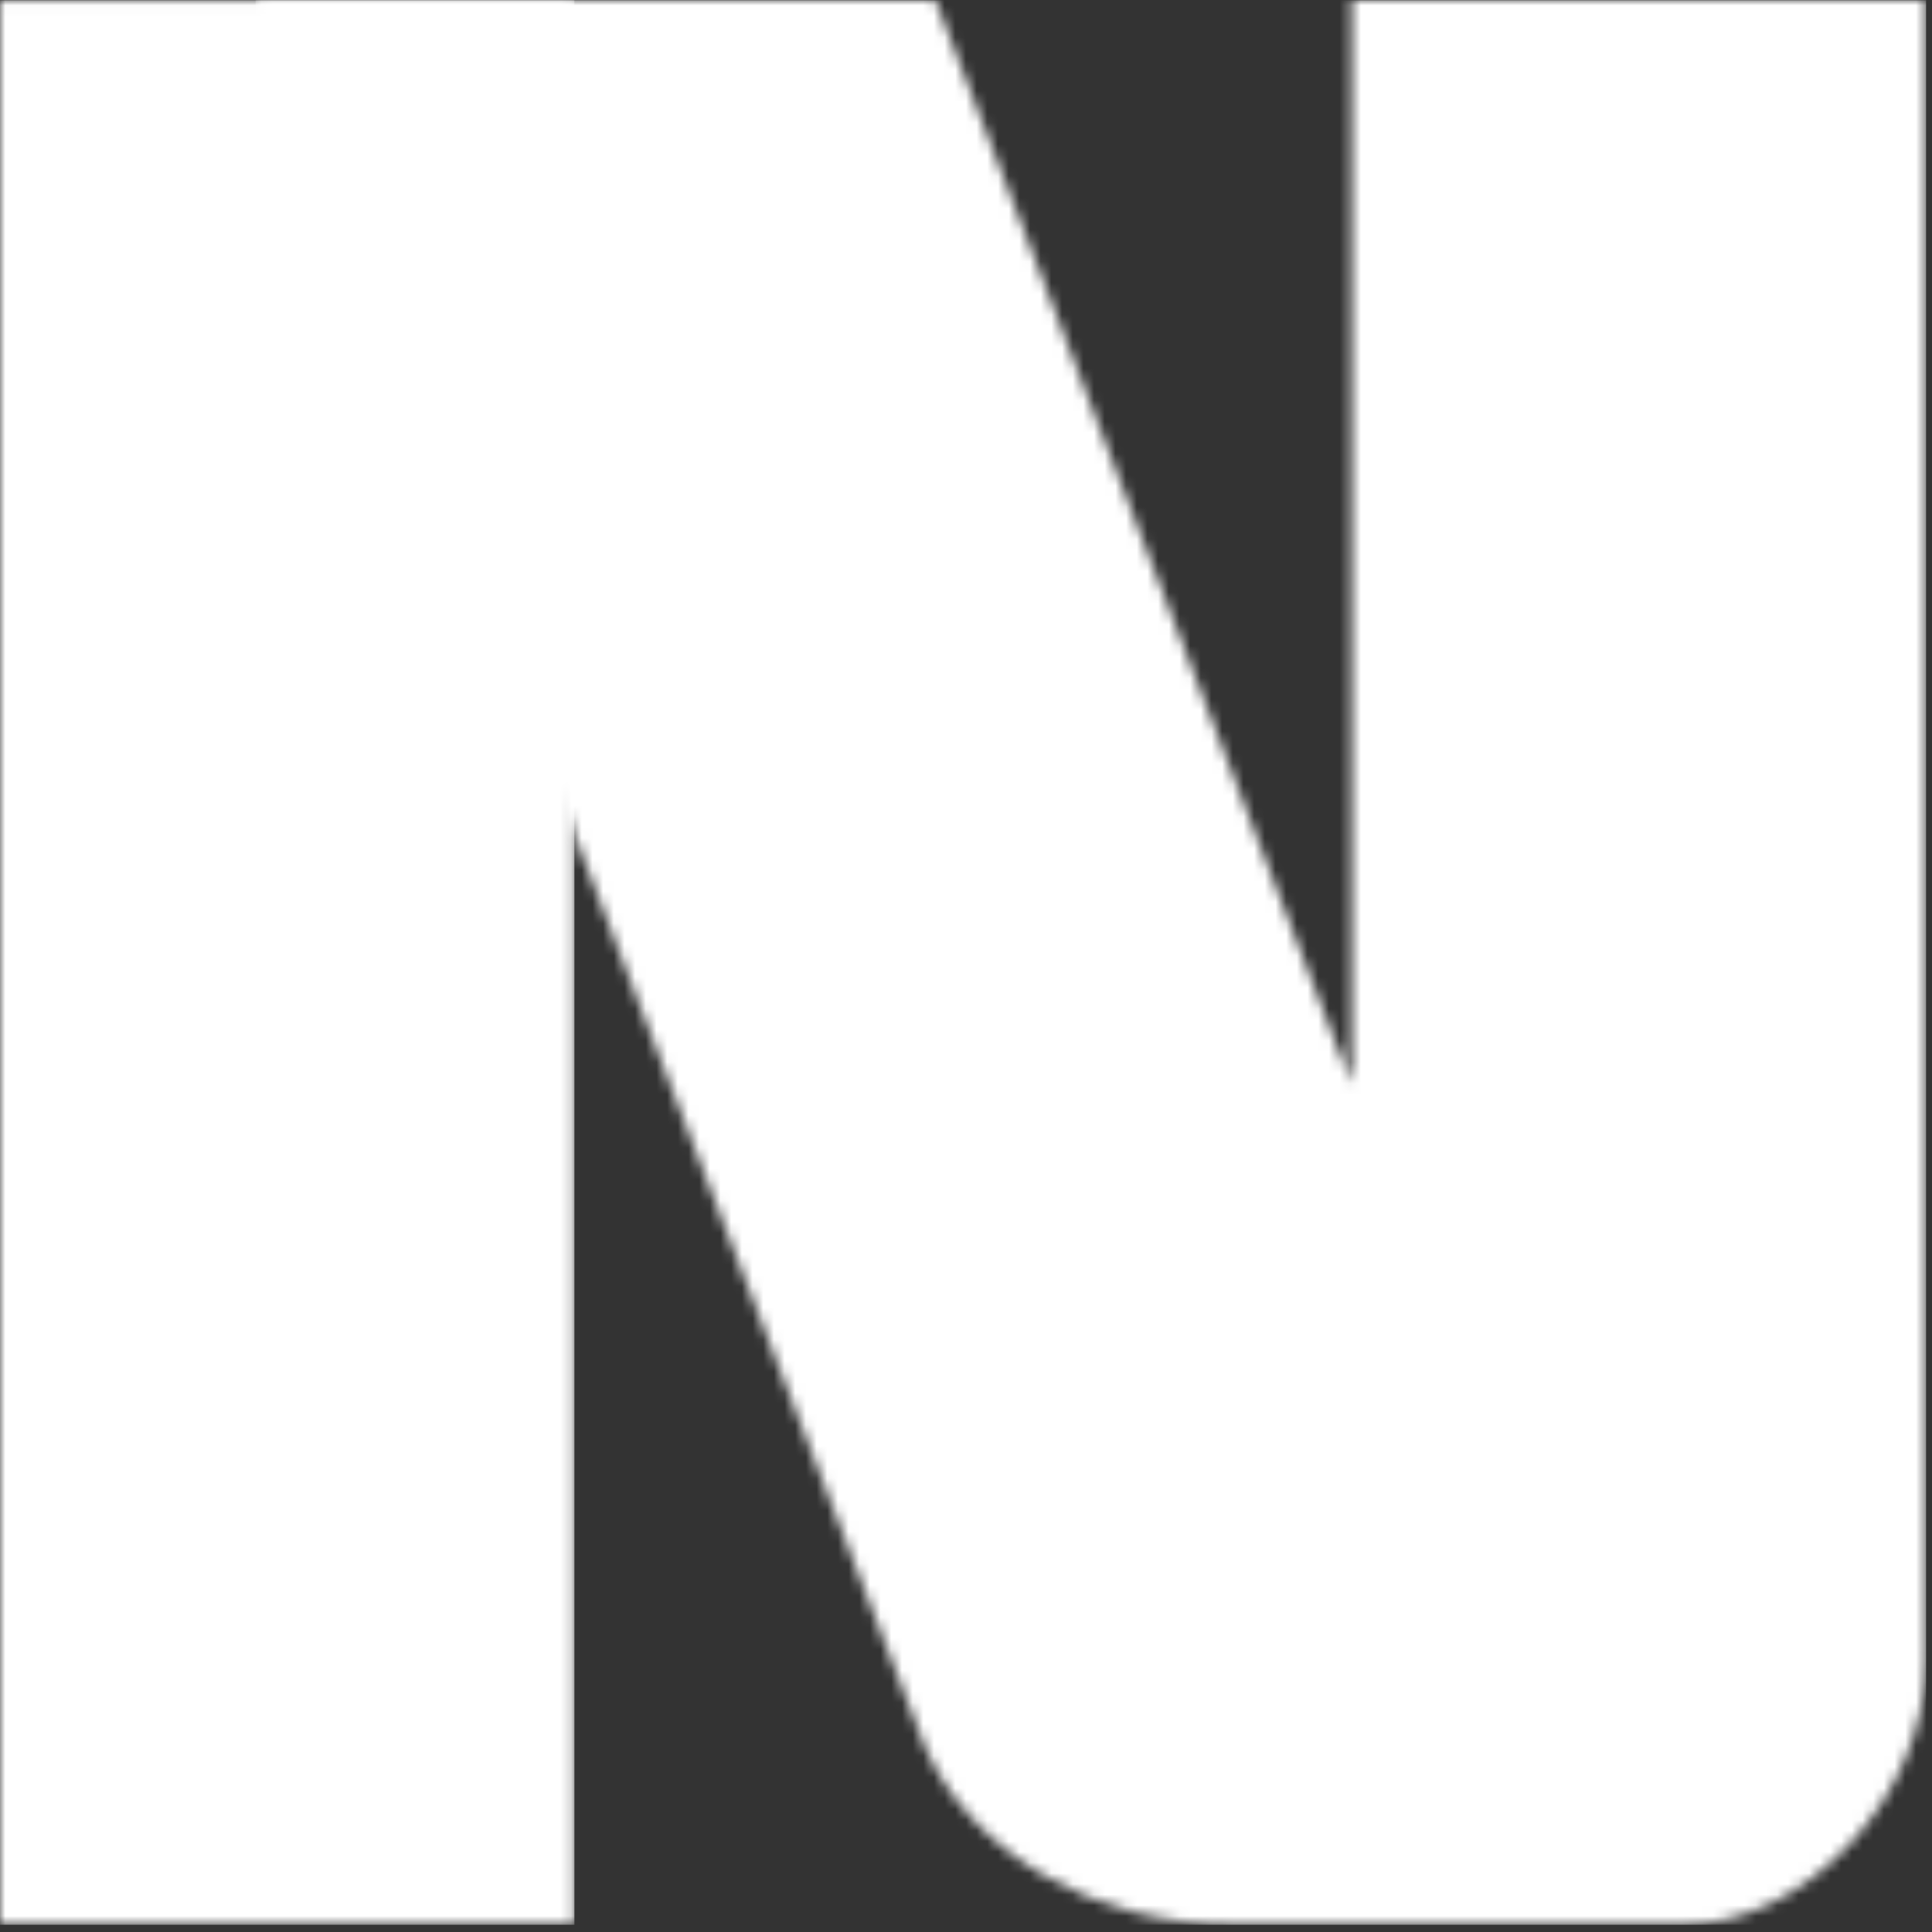 <svg width="181" height="181" viewBox="0 0 181 181" fill="none" xmlns="http://www.w3.org/2000/svg">
<rect x="0" y="0" width="181" height="181" fill="#333333" stroke="none"/>
<mask id="mask0_150_114" style="mask-type:luminance" maskUnits="userSpaceOnUse" x="0" y="0" width="54" height="181">
<path d="M53.814 0.024H0V180.322H53.814V0.024Z" fill="white"/>
</mask>
<g mask="url(#mask0_150_114)">
<path d="M53.814 0.024H0V180.322H53.814V0.024Z" fill="white"/>
</g>
<mask id="mask1_150_114" style="mask-type:luminance" maskUnits="userSpaceOnUse" x="23" y="0" width="158" height="181">
<path d="M23.945 0.025L60.034 94.475L86.609 163.556C90.887 173.537 102.49 180.322 115.495 180.322H157.656C169.112 180.322 180.445 168.325 180.445 155.492V0H126.632V101.531L125.23 97.942L87.642 0H23.945V0.025Z" fill="white"/>
</mask>
<g mask="url(#mask1_150_114)">
<path d="M23.945 0.024H180.445V180.322H23.945V0.024Z" fill="white"/>
</g>
</svg>
